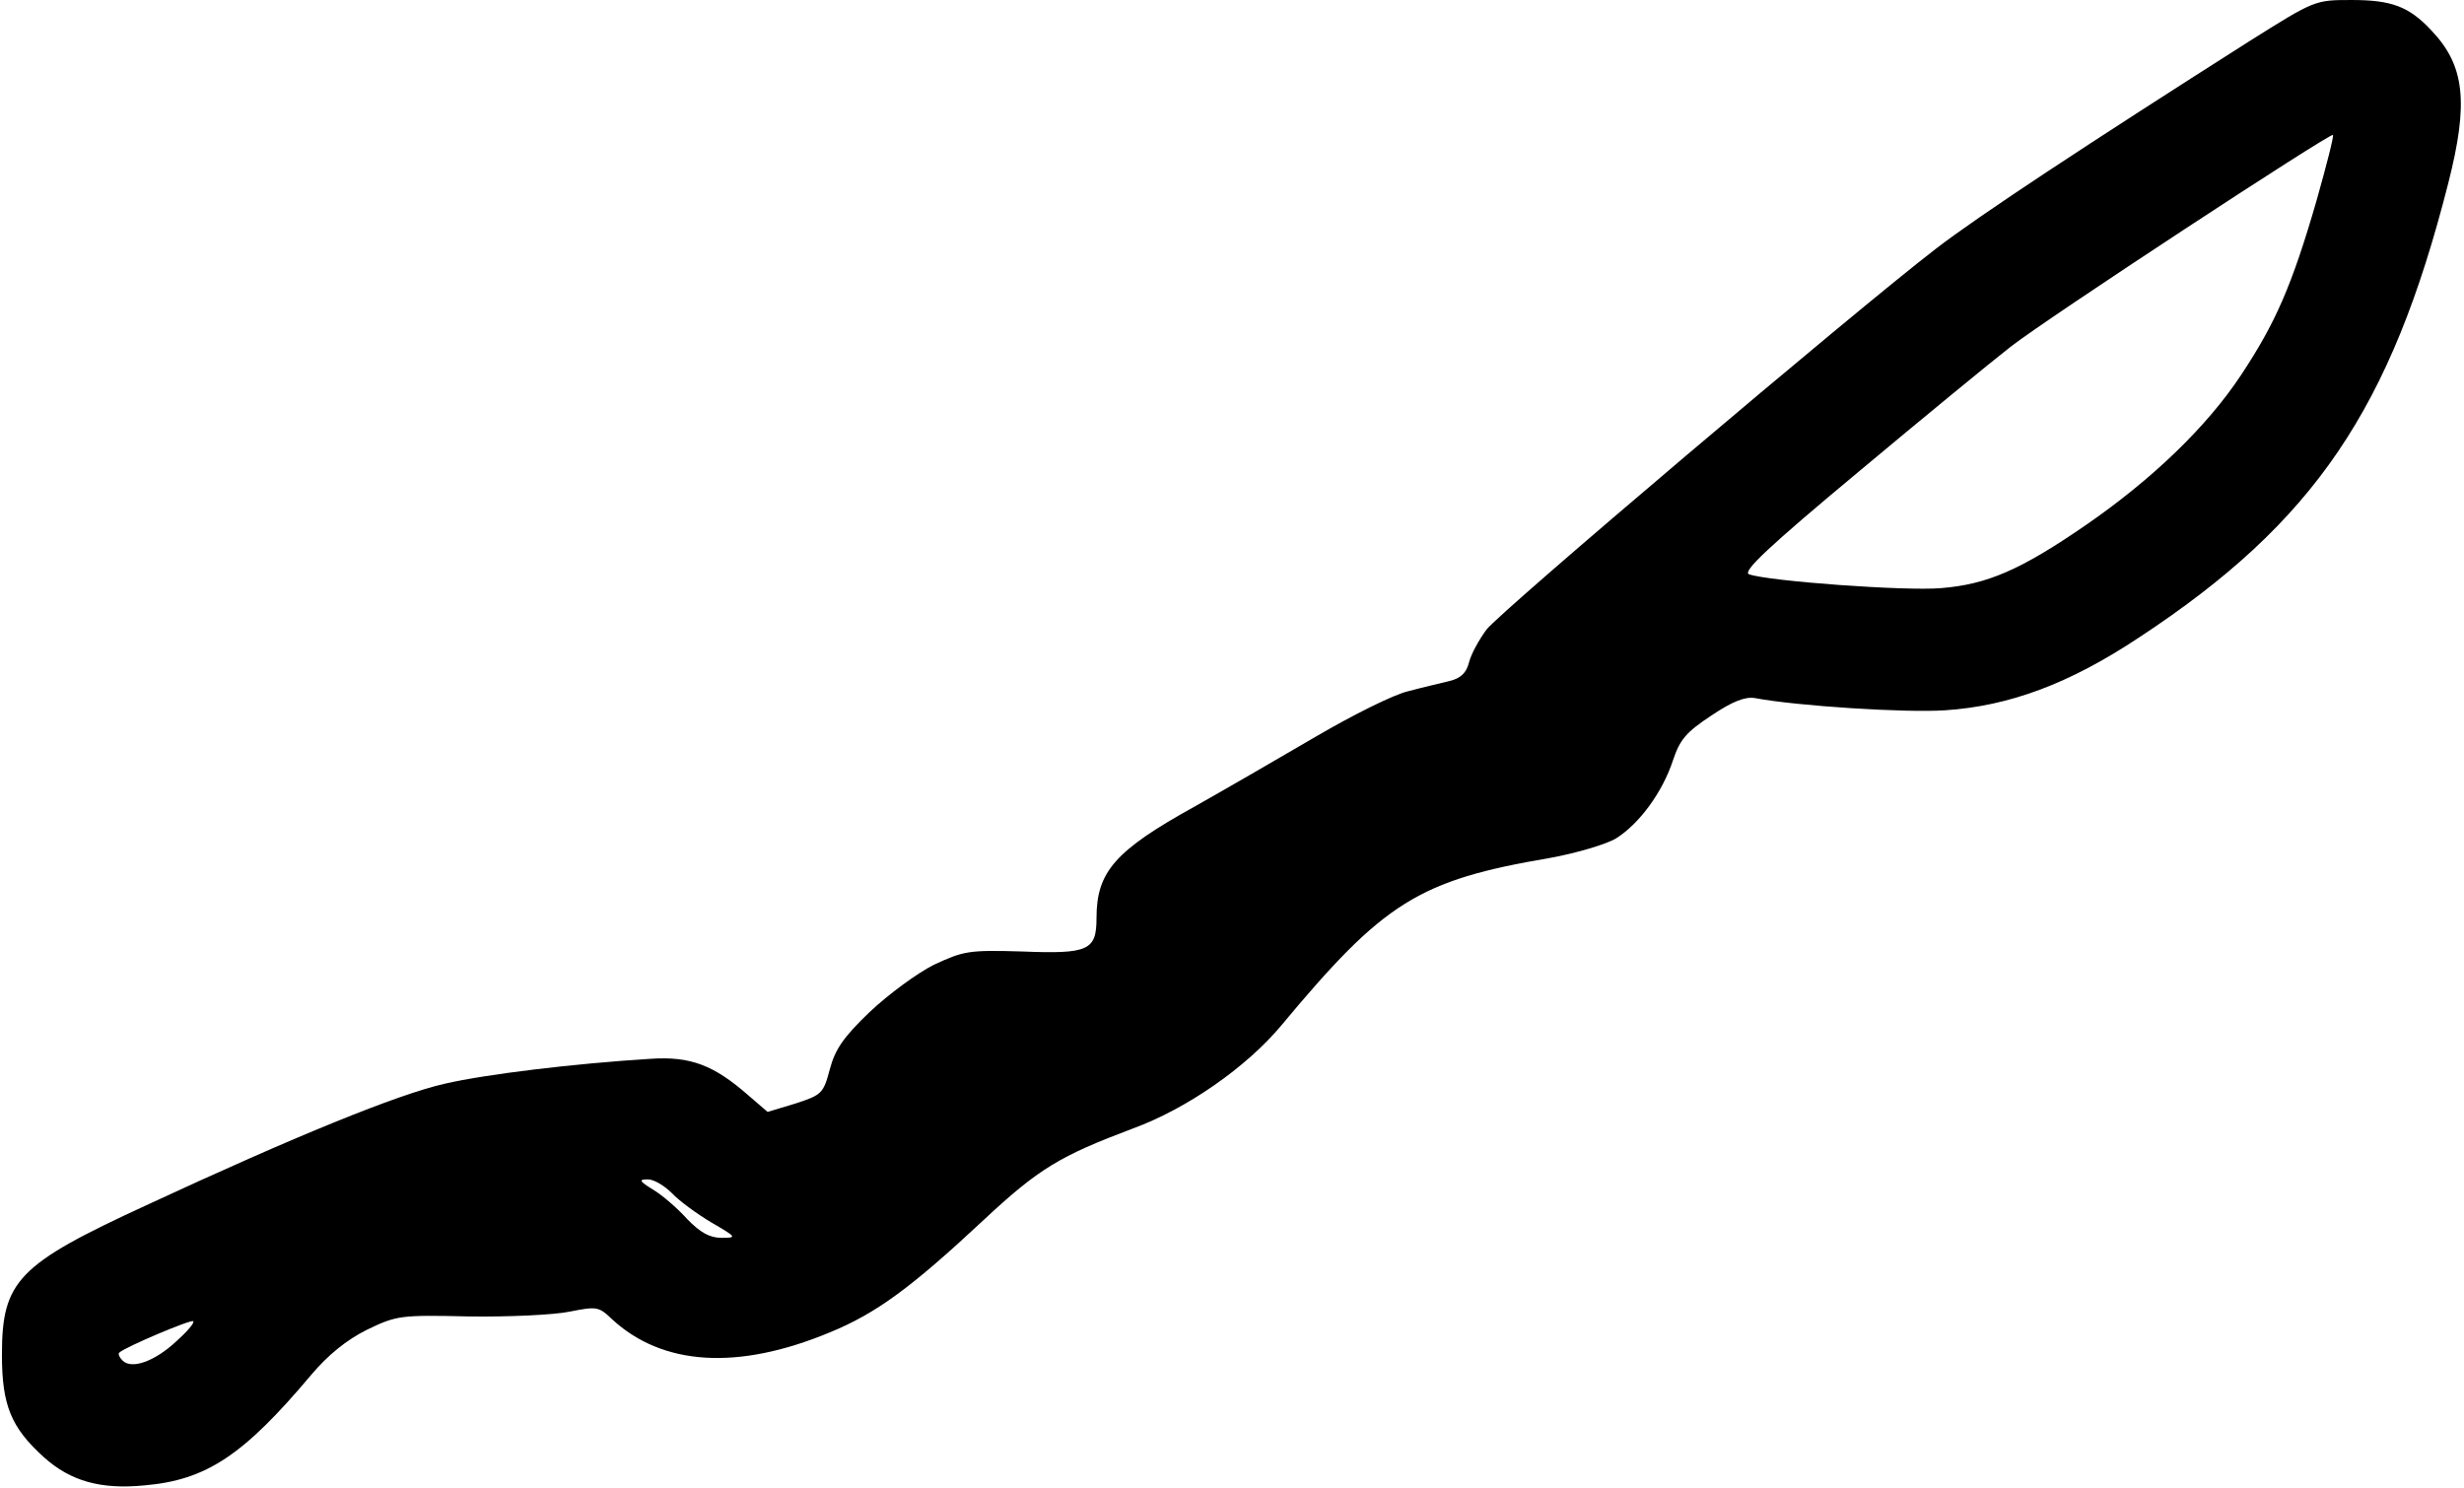 <?xml version="1.0" encoding="UTF-8" standalone="yes"?>
<svg version="1.0" xmlns="http://www.w3.org/2000/svg" width="122.295mm" height="73.842mm" viewBox="0 0 463 280" preserveAspectRatio="xMidYMid meet">
  <g transform="translate(0,280) scale(0.1,-0.1)" fill="#000000" stroke="none">
    <path d="M4229 2722 c-302 -192 -510 -329 -589 -390 -156 -120 -820 -683 -846
-717 -14 -19 -29 -46 -33 -62 -5 -20 -16 -30 -37 -35 -16 -4 -51 -12 -77 -19
-27 -6 -105 -45 -175 -86 -70 -41 -172 -100 -227 -131 -150 -83 -185 -123
-185 -210 0 -61 -15 -68 -140 -63 -101 3 -110 1 -166 -25 -32 -16 -86 -56
-121 -89 -49 -47 -65 -70 -75 -108 -12 -45 -15 -48 -64 -64 l-53 -16 -36 31
c-65 57 -109 74 -184 69 -145 -9 -310 -29 -388 -47 -88 -20 -280 -98 -562
-229 -241 -111 -271 -142 -271 -281 0 -95 17 -137 79 -193 50 -45 107 -61 189
-53 117 10 187 57 314 208 32 38 67 66 105 85 56 27 63 28 193 25 74 -1 159 3
188 9 51 10 55 10 80 -14 95 -88 237 -97 410 -25 88 36 154 85 289 211 105 98
144 121 282 173 101 37 213 115 279 194 193 232 258 273 505 315 50 9 107 26
125 37 43 27 87 86 107 147 13 39 25 53 72 84 40 27 64 36 82 33 80 -15 283
-28 358 -23 121 8 234 50 365 137 330 217 474 430 582 855 39 153 31 222 -32
288 -42 45 -75 57 -150 57 -69 0 -69 0 -193 -78z m127 -300 c-46 -159 -77
-230 -142 -328 -64 -97 -168 -197 -293 -283 -122 -84 -185 -111 -271 -118 -67
-6 -325 13 -362 26 -13 5 37 52 205 192 122 102 251 208 287 236 69 54 603
404 607 399 2 -2 -12 -57 -31 -124z m-3095 -1868 c13 -14 47 -39 74 -55 48
-28 49 -29 19 -29 -22 0 -40 10 -65 36 -18 20 -47 45 -64 55 -26 16 -27 19 -9
19 11 0 31 -12 45 -26z m-933 -279 c-41 -38 -84 -53 -101 -36 -6 6 -9 13 -6
15 10 10 135 63 139 59 3 -3 -12 -20 -32 -38z"/>
  </g>
</svg>